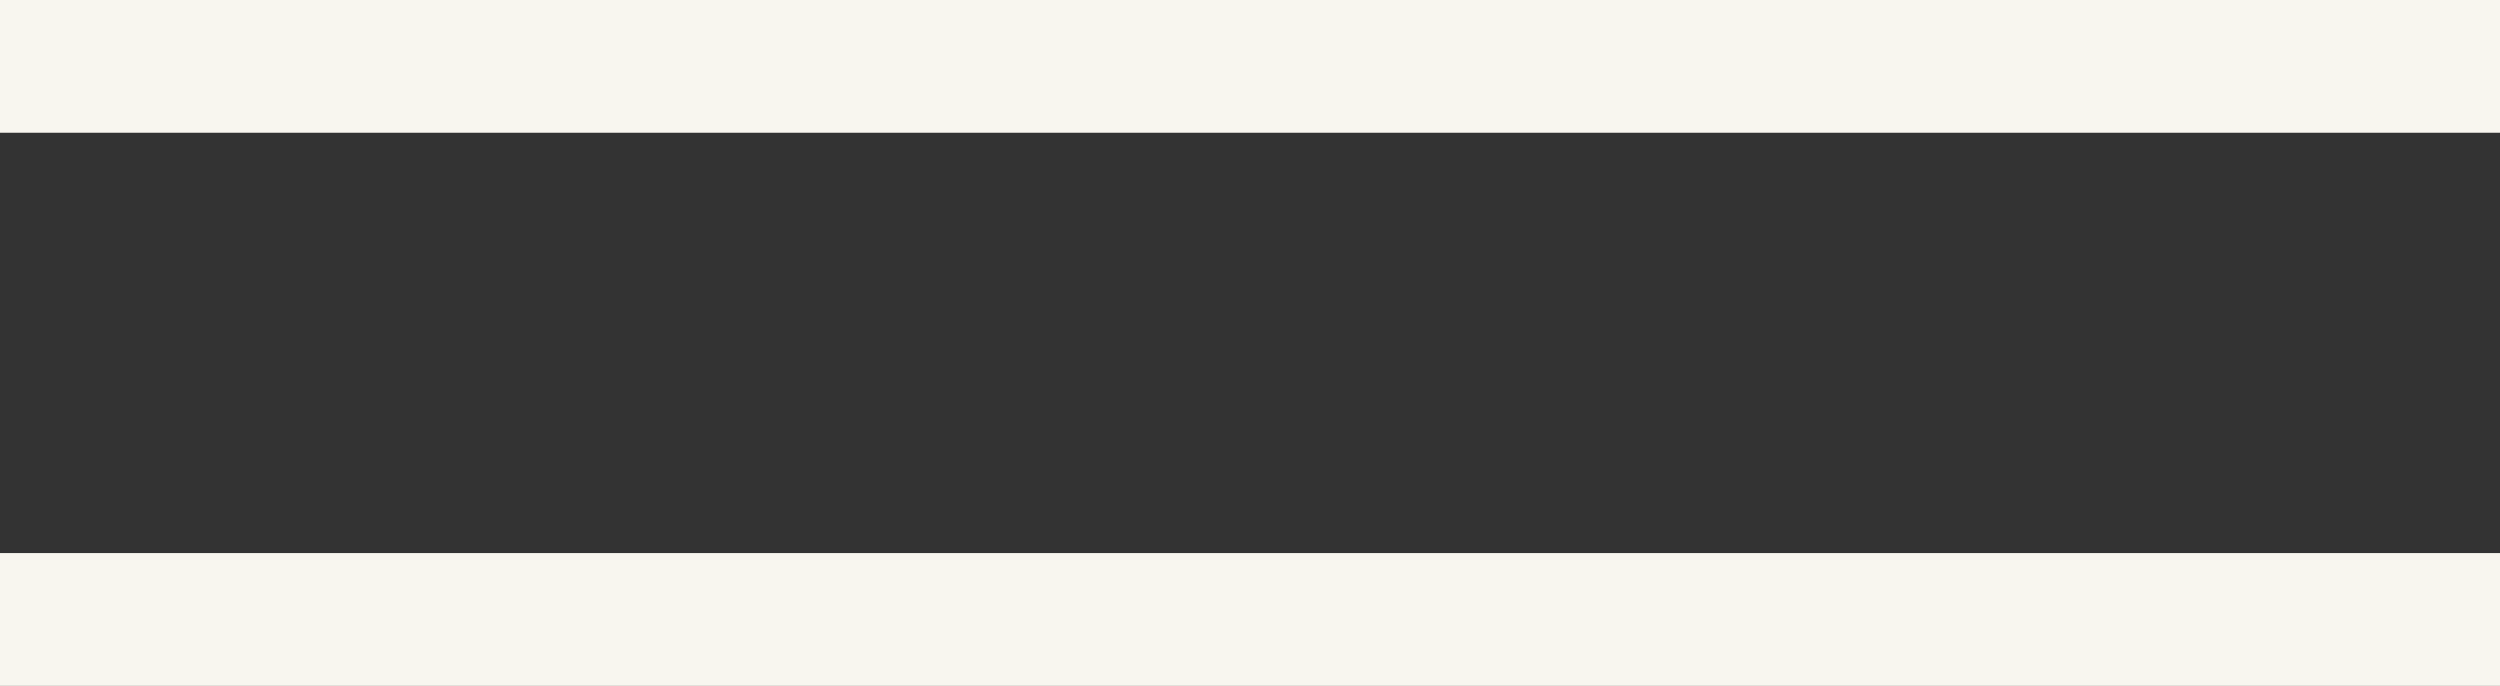 <svg xmlns="http://www.w3.org/2000/svg" width="113" height="31" viewBox="0 0 113 31" fill="none"><rect x="0" y="0" width="113" height="31" fill="#333333" stroke="none"/><g id="Group 16"><rect id="Rectangle 11" width="113" height="6" fill="#F8F6EF"></rect><rect id="Rectangle 12" y="25" width="113" height="6" fill="#F8F6EF"></rect></g></svg>
